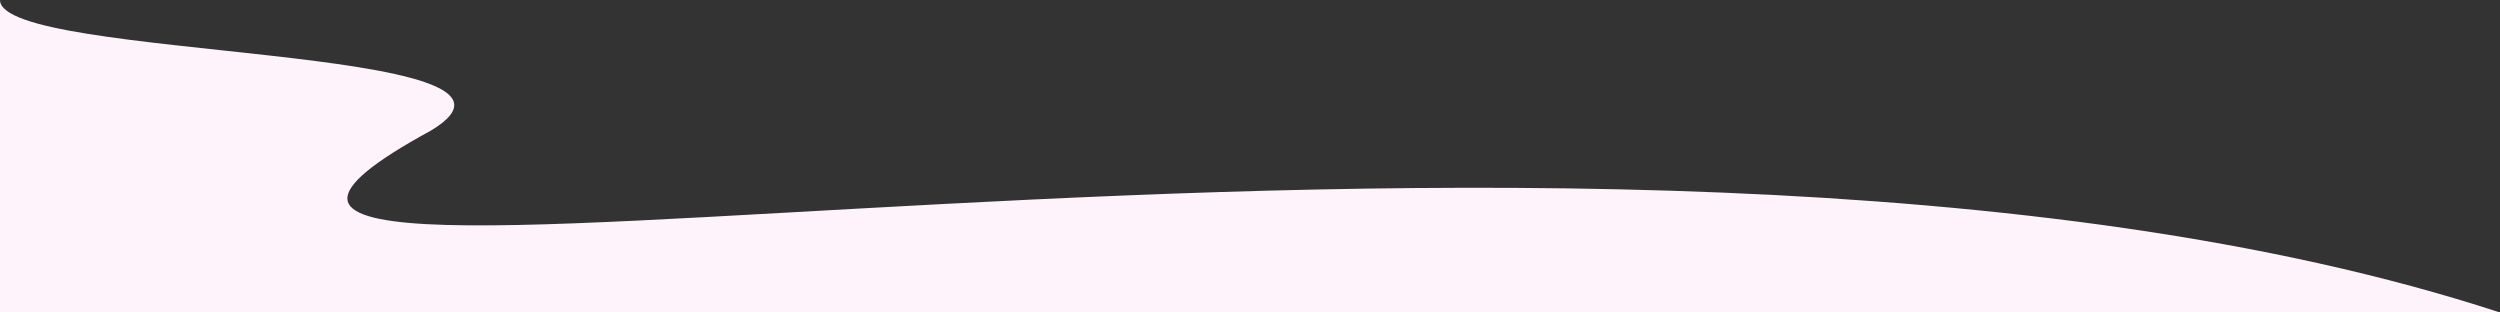 <?xml version="1.0" encoding="UTF-8"?> <svg xmlns="http://www.w3.org/2000/svg" width="1200" height="150" viewBox="0 0 1200 150" fill="none"><rect x="0" y="0" width="1200" height="150" fill="#333333" stroke="none"/> <path d="M206.845 62.678C276.253 21.01 0 29.197 0 0V150H1200C757.082 5.063 -18.122 185.141 206.845 62.678Z" fill="#FFF3FB"></path> </svg> 
